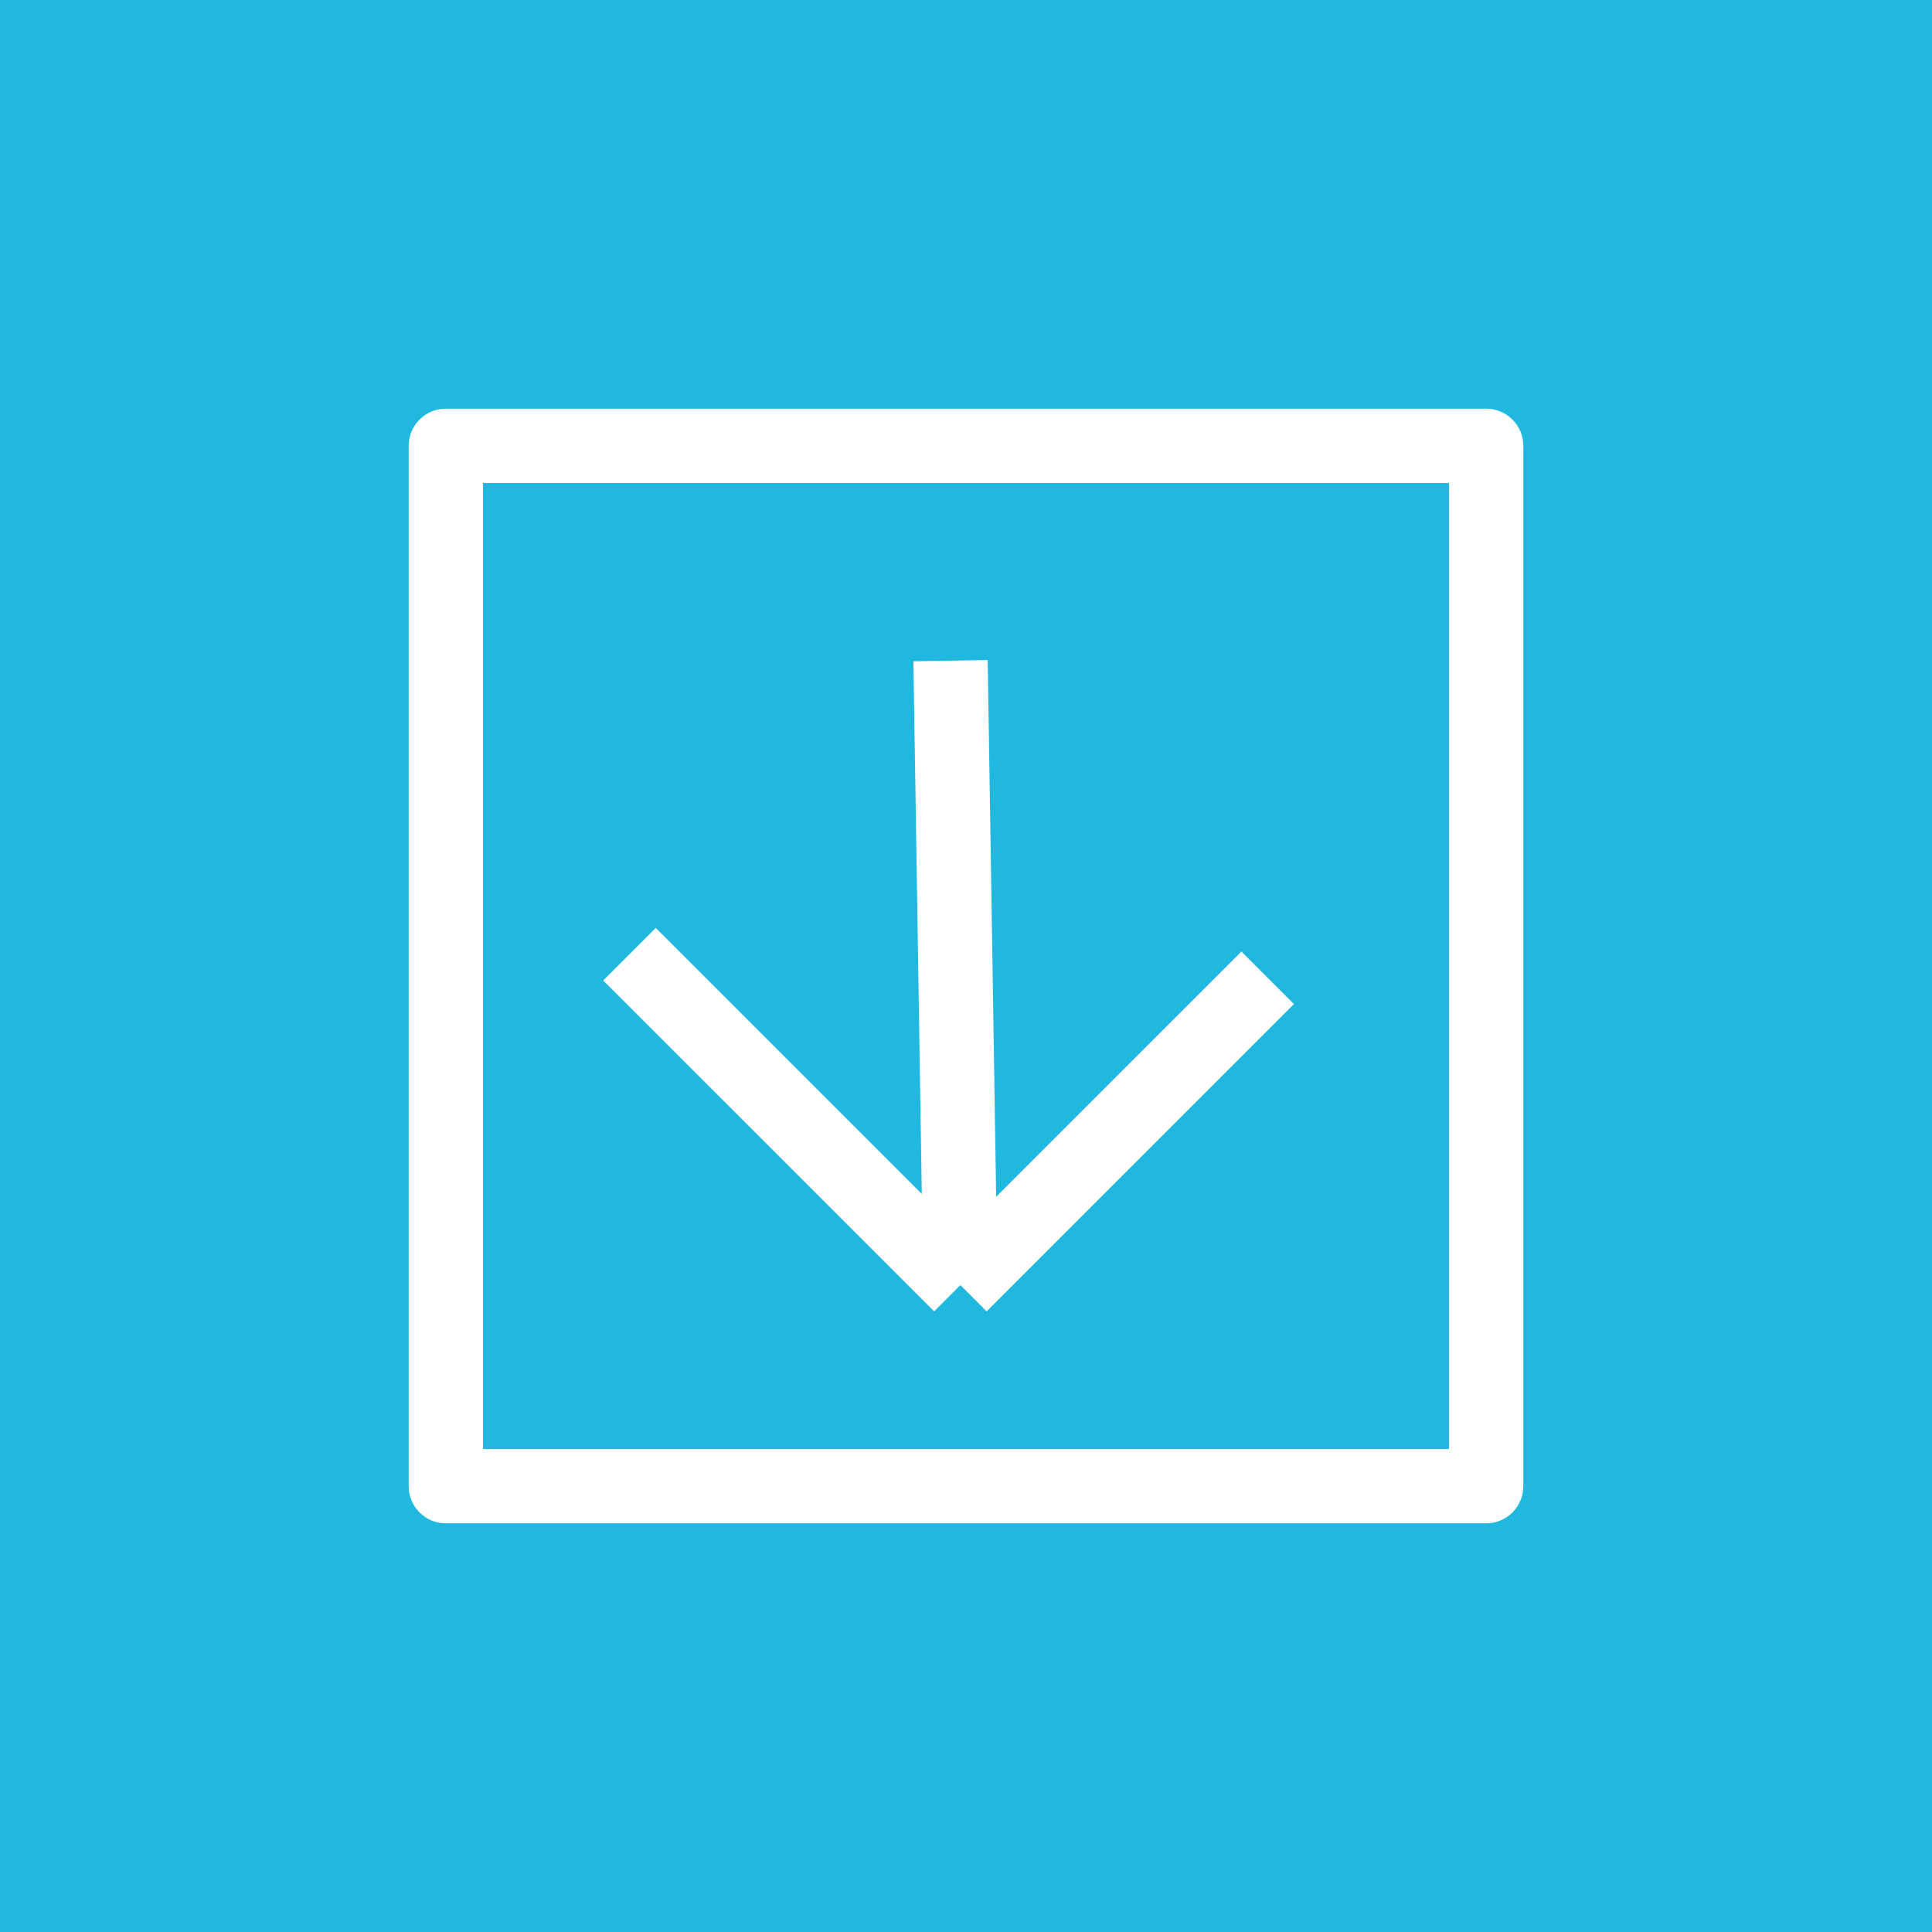 <svg xmlns="http://www.w3.org/2000/svg" width="52" height="52" viewBox="0 0 52 52" fill="none"><rect width="52" height="52" fill="#21B8E0"></rect><path d="M34.12 26.318L25.849 34.588M25.849 34.588L25.584 17.782M25.849 34.588L16.943 25.682" stroke="white" stroke-width="2"></path><rect x="40" y="40" width="28" height="28" transform="rotate(-180 40 40)" stroke="white" stroke-width="2" stroke-linejoin="round"></rect></svg>